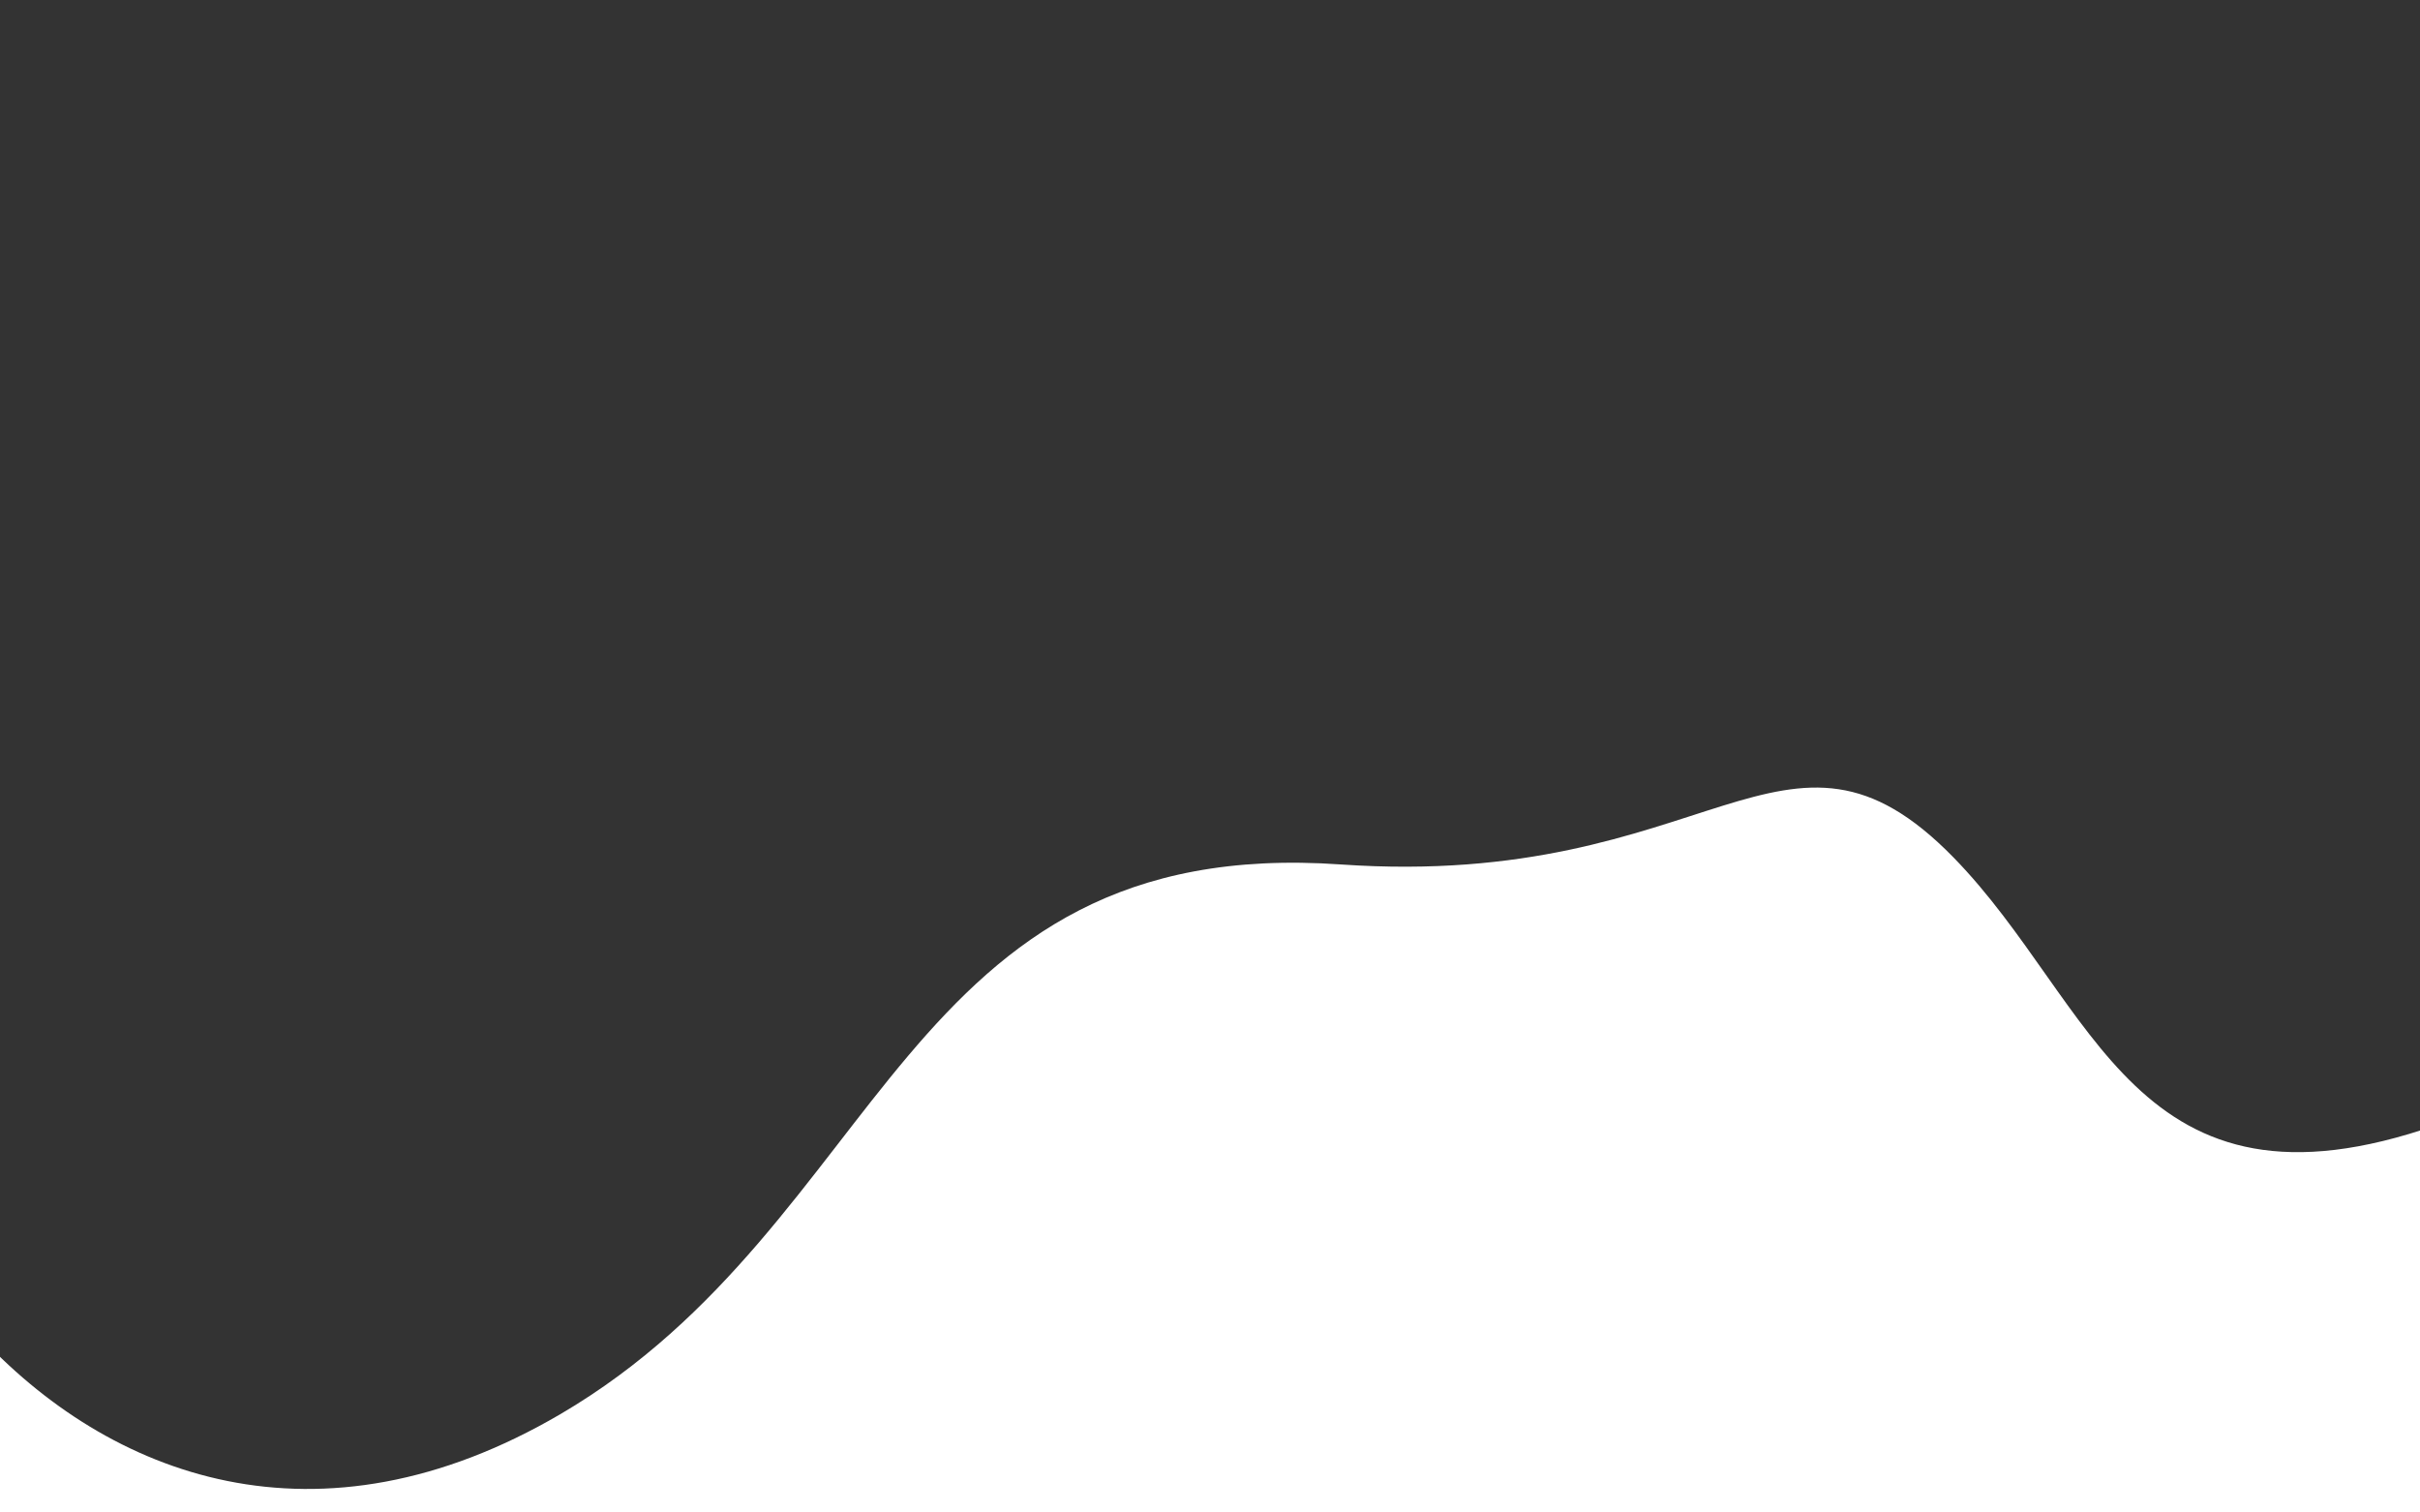 <?xml version="1.0" encoding="utf-8"?>
<!-- Generator: Adobe Illustrator 23.1.0, SVG Export Plug-In . SVG Version: 6.00 Build 0)  -->
<svg version="1.1" id="Laag_1" xmlns="http://www.w3.org/2000/svg" xmlns:xlink="http://www.w3.org/1999/xlink" x="0px" y="0px"
	 width="720px" height="450px" viewBox="0 0 720 450" style="enable-background:new 0 0 720 450;" xml:space="preserve">
<rect x="0" y="0" width="720" height="450" fill="#333333" stroke="none"/>
<style type="text/css">
	.st0{fill:#FFFFFF;}
</style>
<path class="st0" d="M581.2,255.1c-50.2-51.4-72.1,9.7-182.2,2.1C267.9,248,264.1,363.6,166.8,420.7C94.6,463,32.5,439.6-7,396.5
	V453h732V334.7C634.9,366.2,623.7,298.6,581.2,255.1z"/>
</svg>
